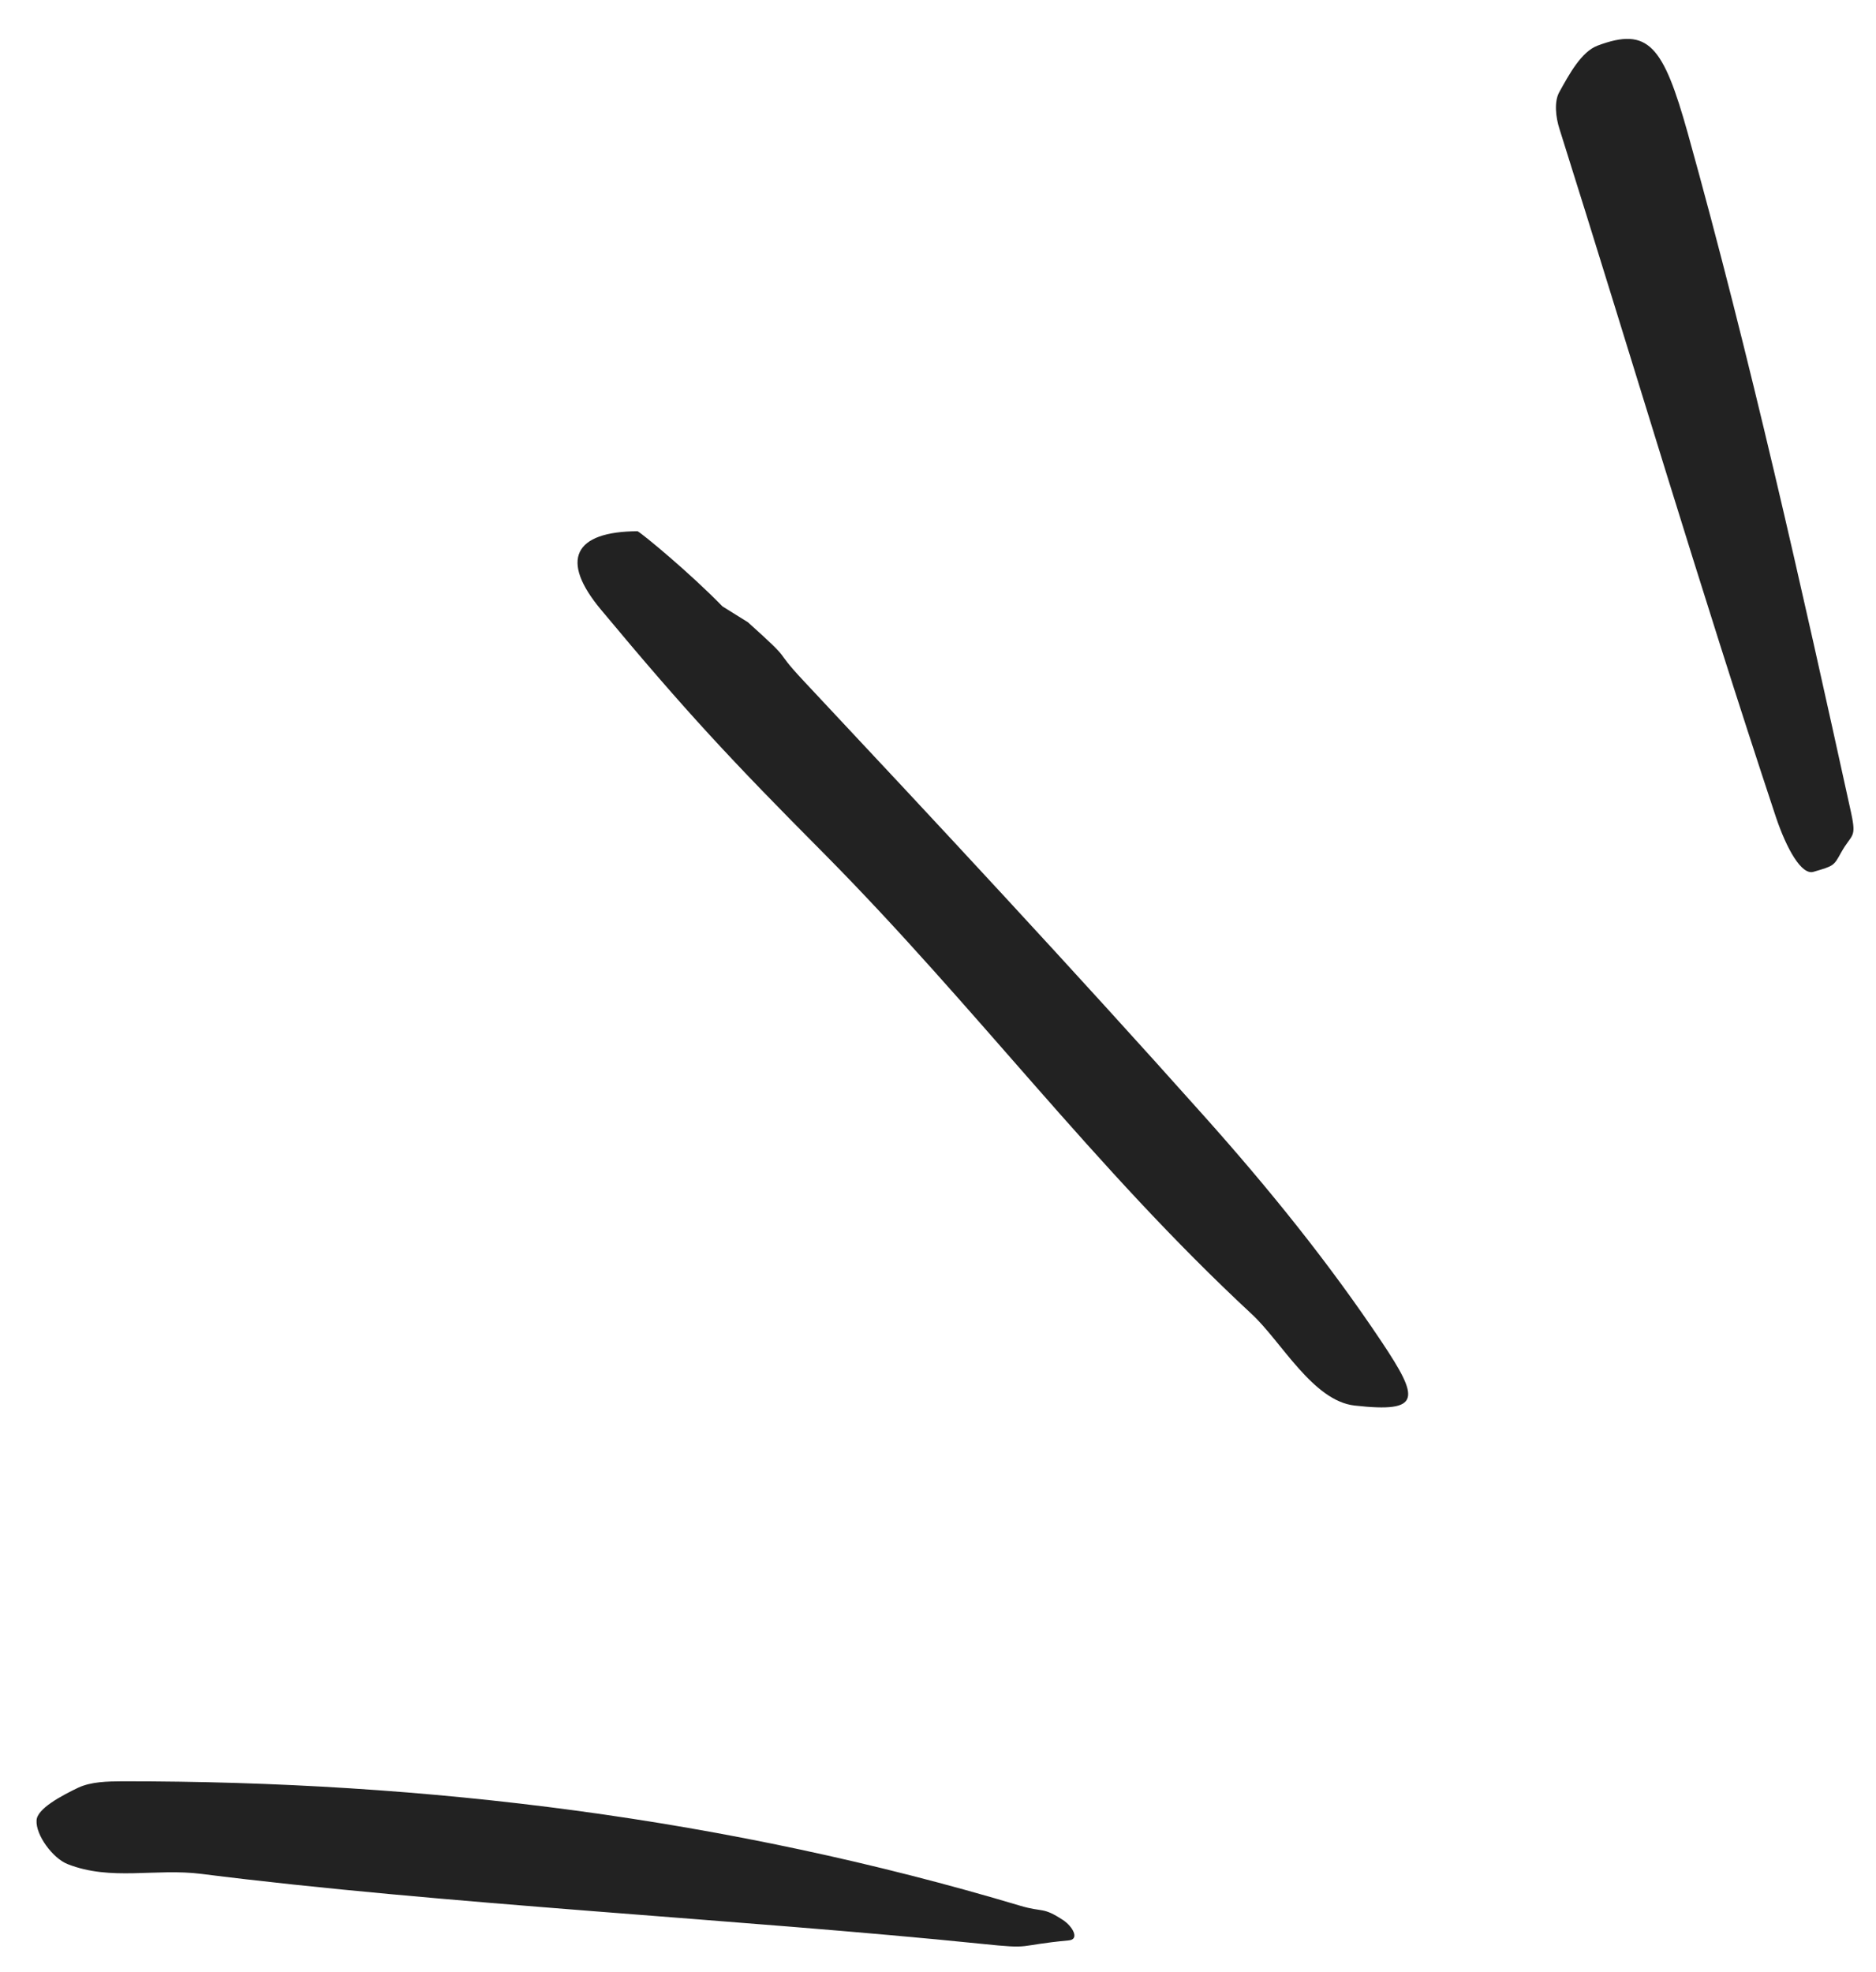 <?xml version="1.0" encoding="UTF-8"?> <svg xmlns="http://www.w3.org/2000/svg" width="39" height="41" viewBox="0 0 39 41" fill="none"><path d="M15.02 12.607C14.342 11.911 13.369 11.107 13.255 11.044C11.933 11.05 11.627 11.64 12.498 12.68C14.266 14.803 15.192 15.795 17.137 17.752C20.303 20.949 22.727 24.259 26.024 27.321C26.638 27.89 27.294 29.126 28.164 29.221C29.559 29.377 29.512 29.079 28.725 27.899C27.62 26.243 26.356 24.684 25.029 23.199C22.302 20.144 19.508 17.145 16.708 14.157C16.013 13.415 16.566 13.85 15.548 12.936L15.02 12.607Z" fill="#222222"></path><path d="M37.699 18.125C38.122 18.002 38.122 18.002 38.273 17.727C38.497 17.323 38.6 17.443 38.483 16.899C37.444 12.165 36.385 7.428 35.086 2.765C34.576 0.944 34.266 0.554 33.213 0.948C32.873 1.075 32.618 1.55 32.415 1.917C32.305 2.114 32.343 2.443 32.419 2.678C33.953 7.543 35.311 12.137 36.916 16.977C37.146 17.662 37.455 18.197 37.699 18.125Z" fill="#222222"></path><path d="M22.098 39.916C21.671 39.637 21.688 39.761 21.218 39.622C15.134 37.803 8.892 37.026 2.536 37.032C2.23 37.034 1.893 37.041 1.626 37.165C1.287 37.328 0.768 37.6 0.76 37.846C0.741 38.15 1.097 38.633 1.406 38.754C2.308 39.11 3.233 38.835 4.193 38.958C9.129 39.584 15.454 39.905 20.406 40.411C21.506 40.526 21.089 40.446 22.218 40.34C22.454 40.318 22.294 40.044 22.098 39.916Z" fill="#222222"></path></svg> 